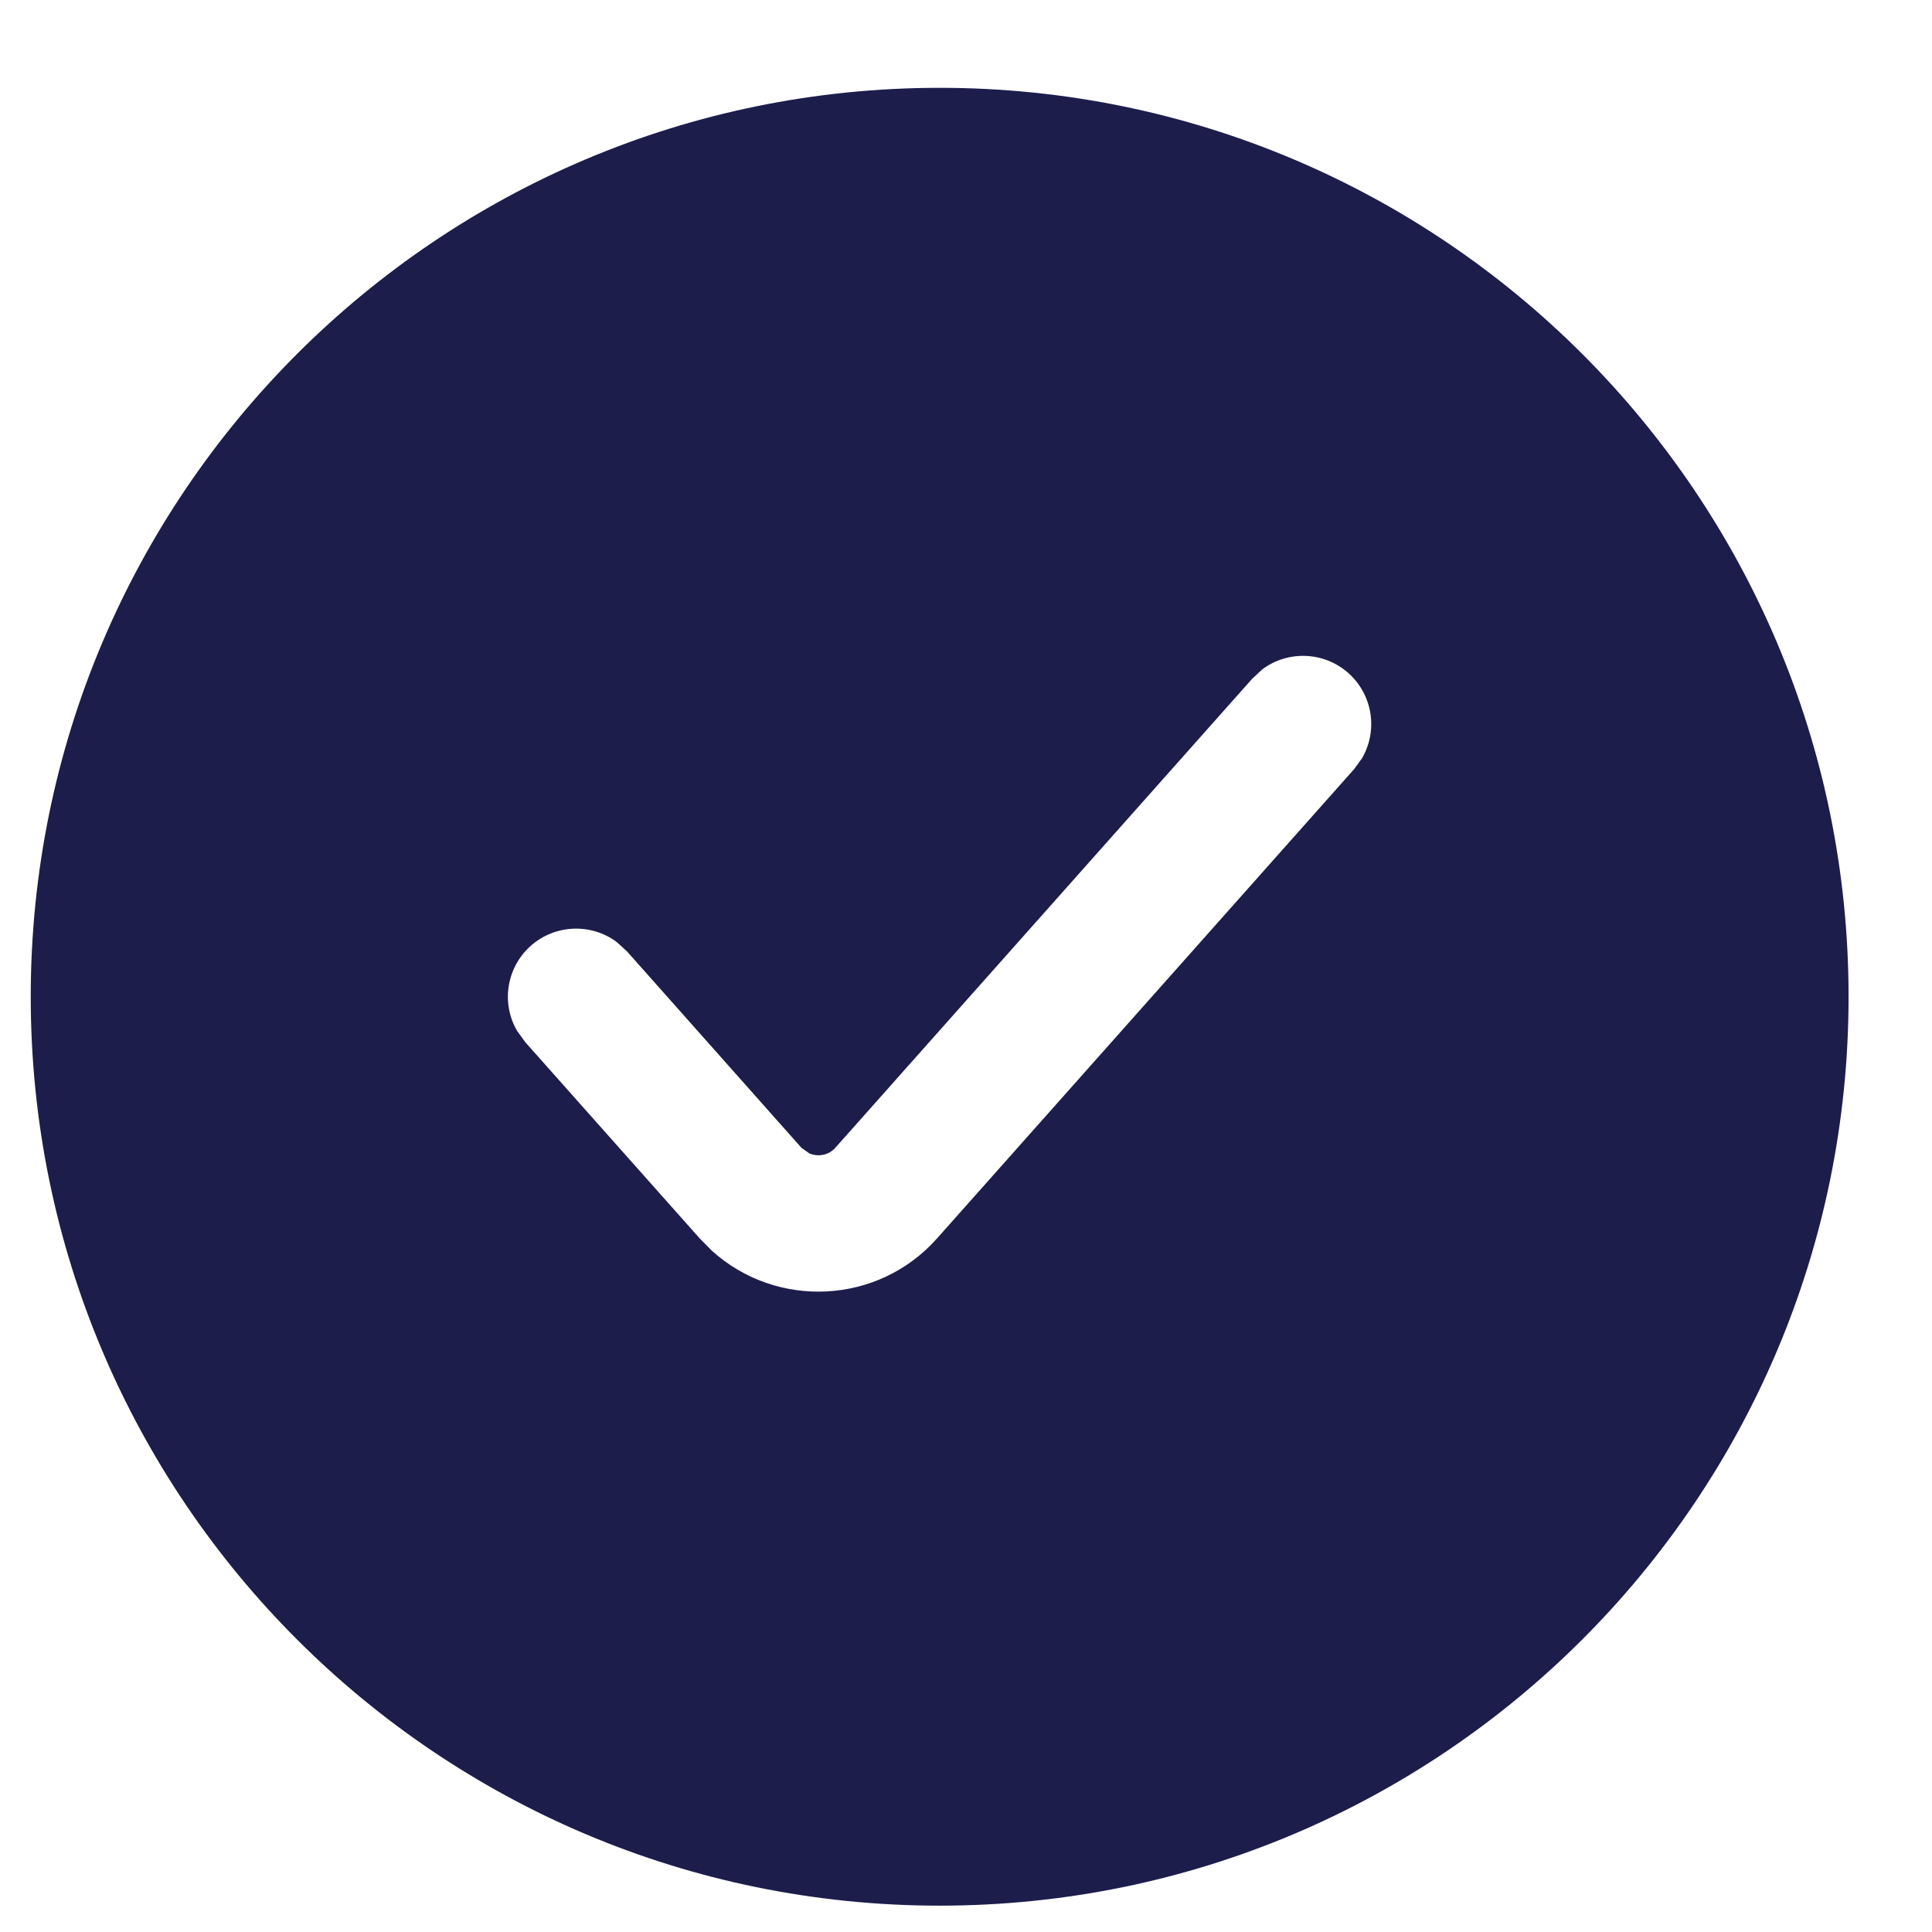 <svg width="11" height="11" viewBox="0 0 11 11" fill="none" xmlns="http://www.w3.org/2000/svg">
<path d="M5.35 0.5C8.208 0.5 10.525 2.817 10.525 5.675C10.525 8.533 8.208 10.85 5.35 10.85C2.492 10.85 0.175 8.533 0.175 5.675C0.175 2.817 2.492 0.5 5.35 0.5ZM7.677 3.832C7.537 3.708 7.331 3.703 7.187 3.811L7.129 3.865L4.756 6.535C4.718 6.578 4.657 6.588 4.608 6.567L4.563 6.535L3.57 5.417L3.512 5.364C3.368 5.256 3.162 5.261 3.022 5.385C2.882 5.51 2.853 5.713 2.944 5.869L2.99 5.933L3.983 7.05L4.053 7.121C4.421 7.454 4.999 7.43 5.336 7.05L7.709 4.38L7.755 4.317C7.846 4.16 7.817 3.957 7.677 3.832Z" fill="#1C1D4B"/>
</svg>
